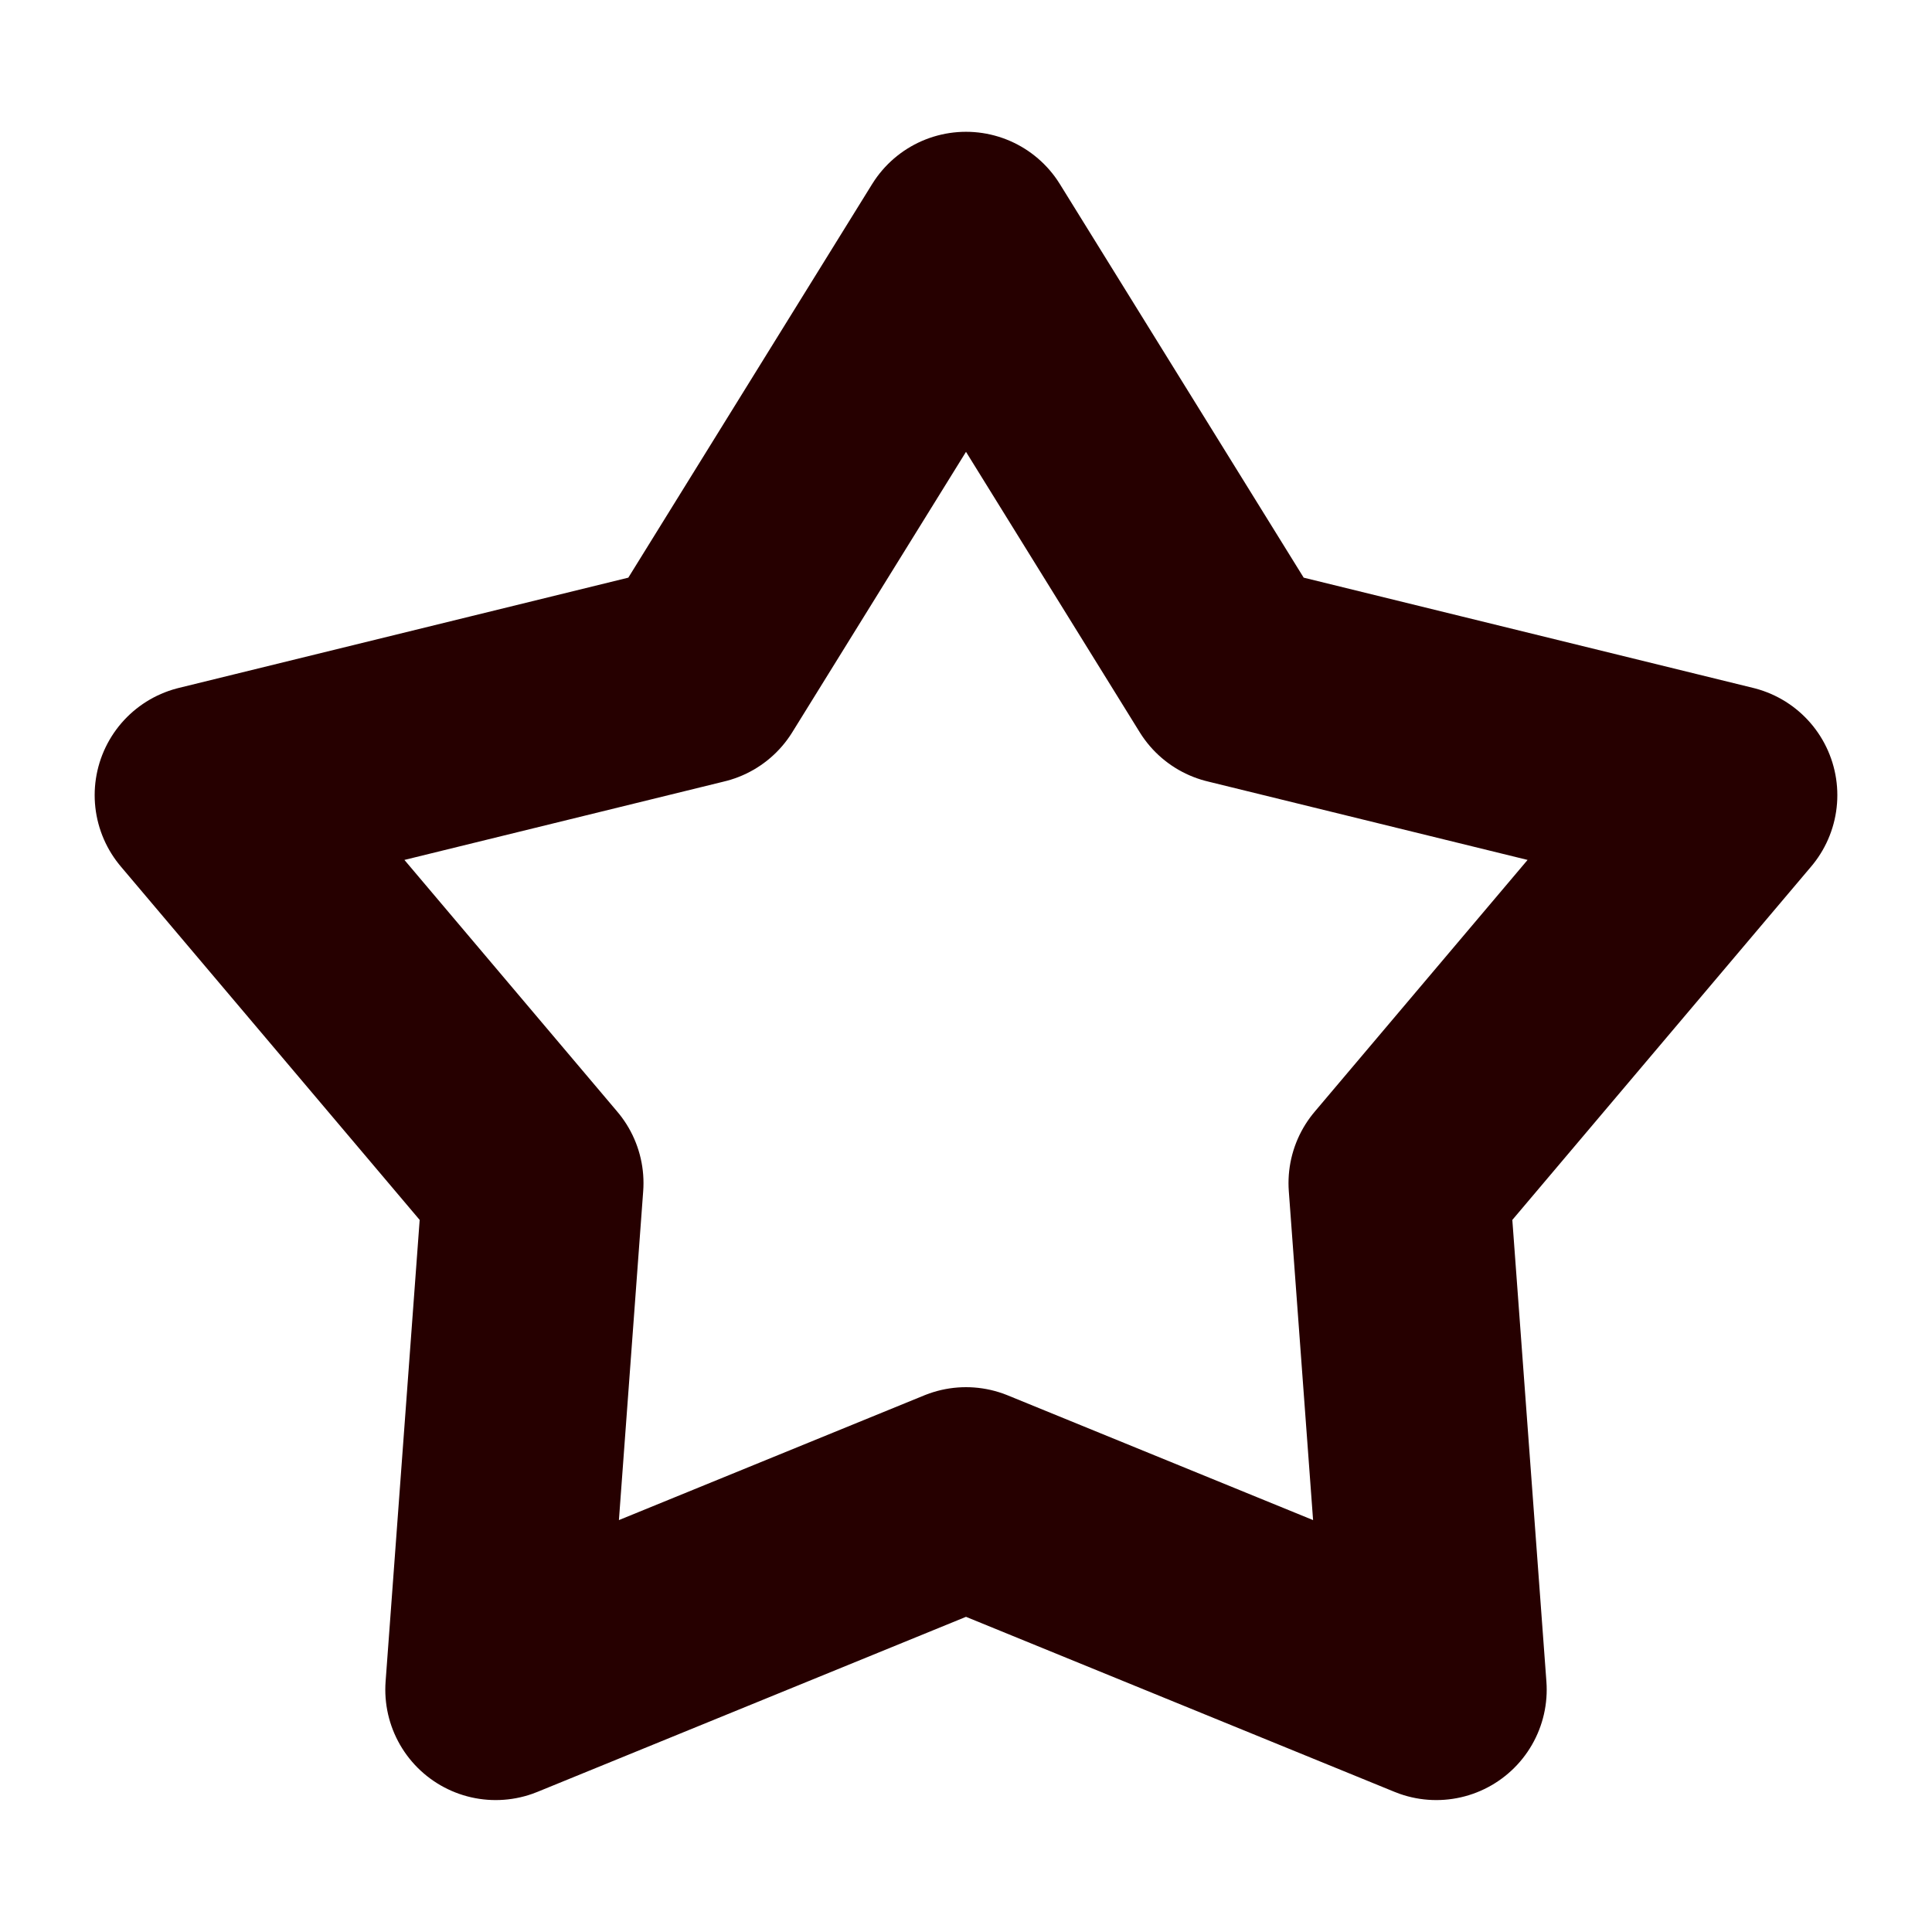 <svg width="14" height="14" viewBox="0 0 14 14" fill="none" xmlns="http://www.w3.org/2000/svg">
<path d="M7 1.755L8.939 4.885L12.514 5.762L10.137 8.573L10.408 12.244L7 10.852L3.592 12.244L3.863 8.573L1.486 5.762L5.061 4.885L7 1.755Z" stroke="#260000" stroke-width="1.6" stroke-miterlimit="10" stroke-linecap="round" stroke-linejoin="round"/>
</svg>
